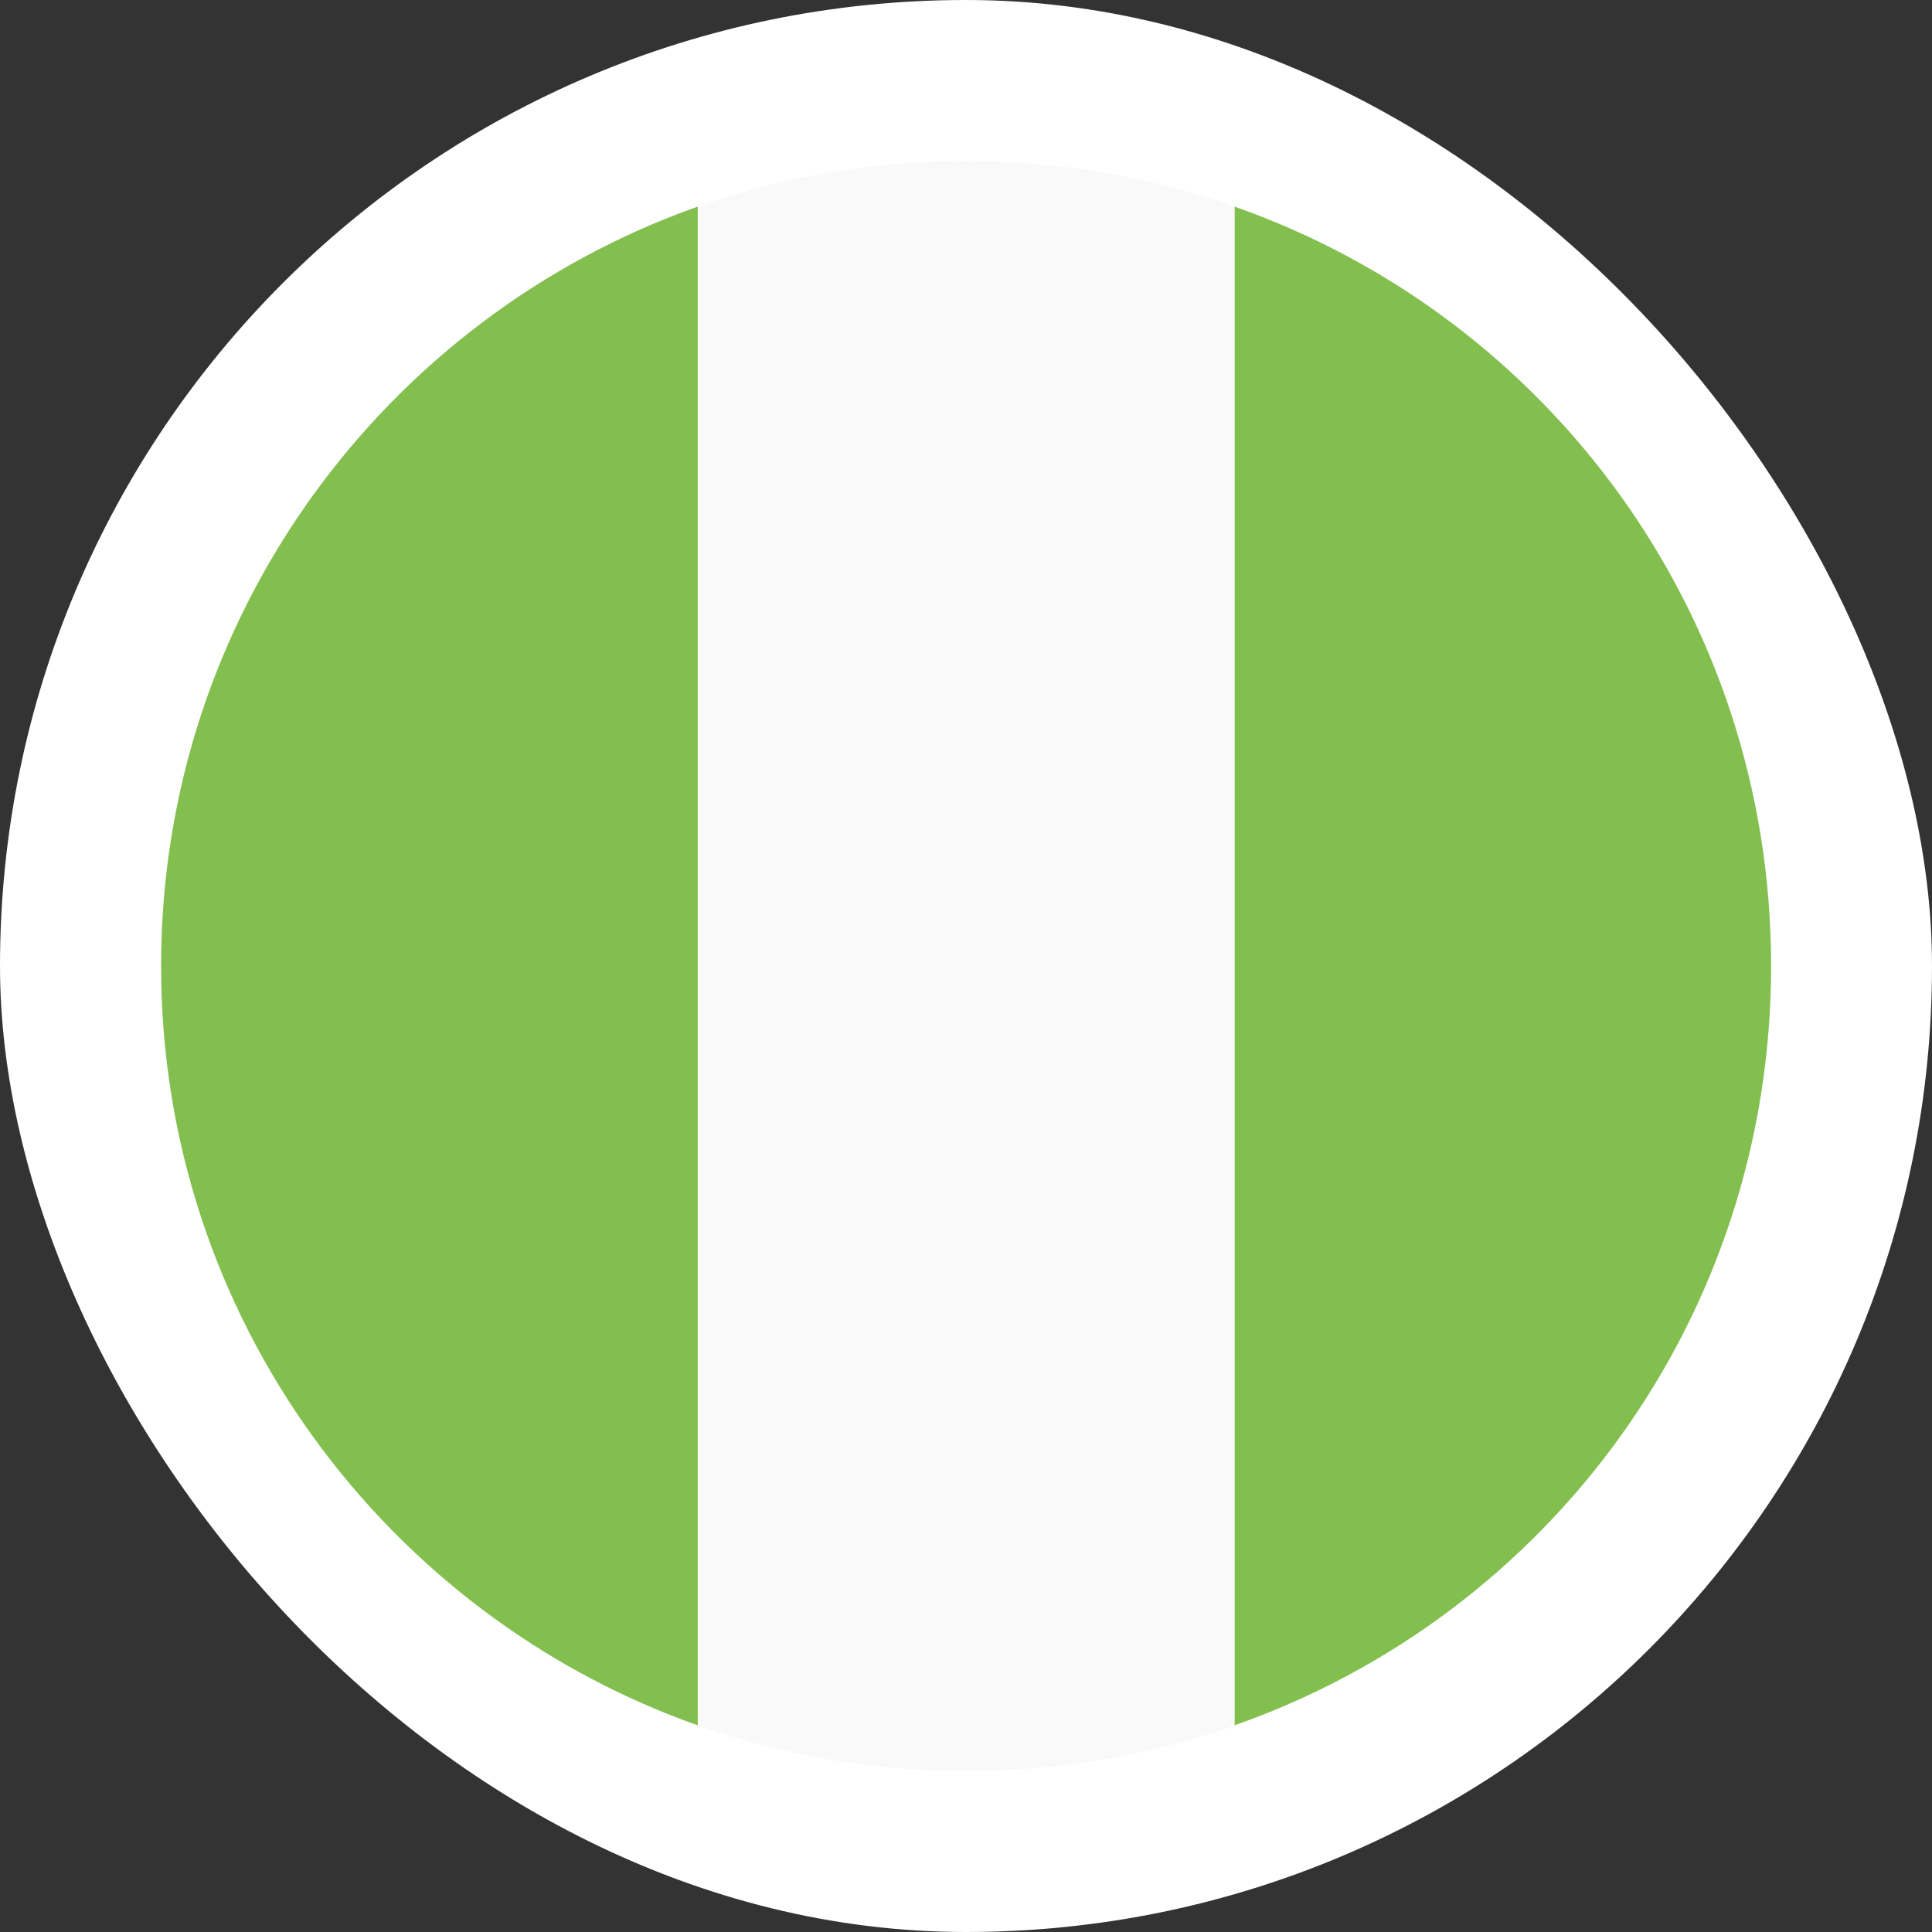 <svg width="32" height="32" viewBox="0 0 32 32" fill="none" xmlns="http://www.w3.org/2000/svg">
<rect x="0" y="0" width="32" height="32" fill="#333333" stroke="none"/>
<rect width="32" height="32" rx="16" fill="white"/>
<path d="M2.668 16C2.668 21.822 6.401 26.755 11.557 28.577V3.422C6.401 5.244 2.668 10.177 2.668 16ZM29.335 16C29.335 10.177 25.646 5.244 20.446 3.422V28.577C25.646 26.755 29.335 21.822 29.335 16Z" fill="#83BF4F"/>
<path d="M11.559 28.578C12.936 29.067 14.447 29.333 16.003 29.333C17.559 29.333 19.07 29.067 20.448 28.578V3.422C19.07 2.933 17.559 2.667 16.003 2.667C14.447 2.667 12.936 2.933 11.559 3.422V28.578Z" fill="#F9F9F9"/>
</svg>
